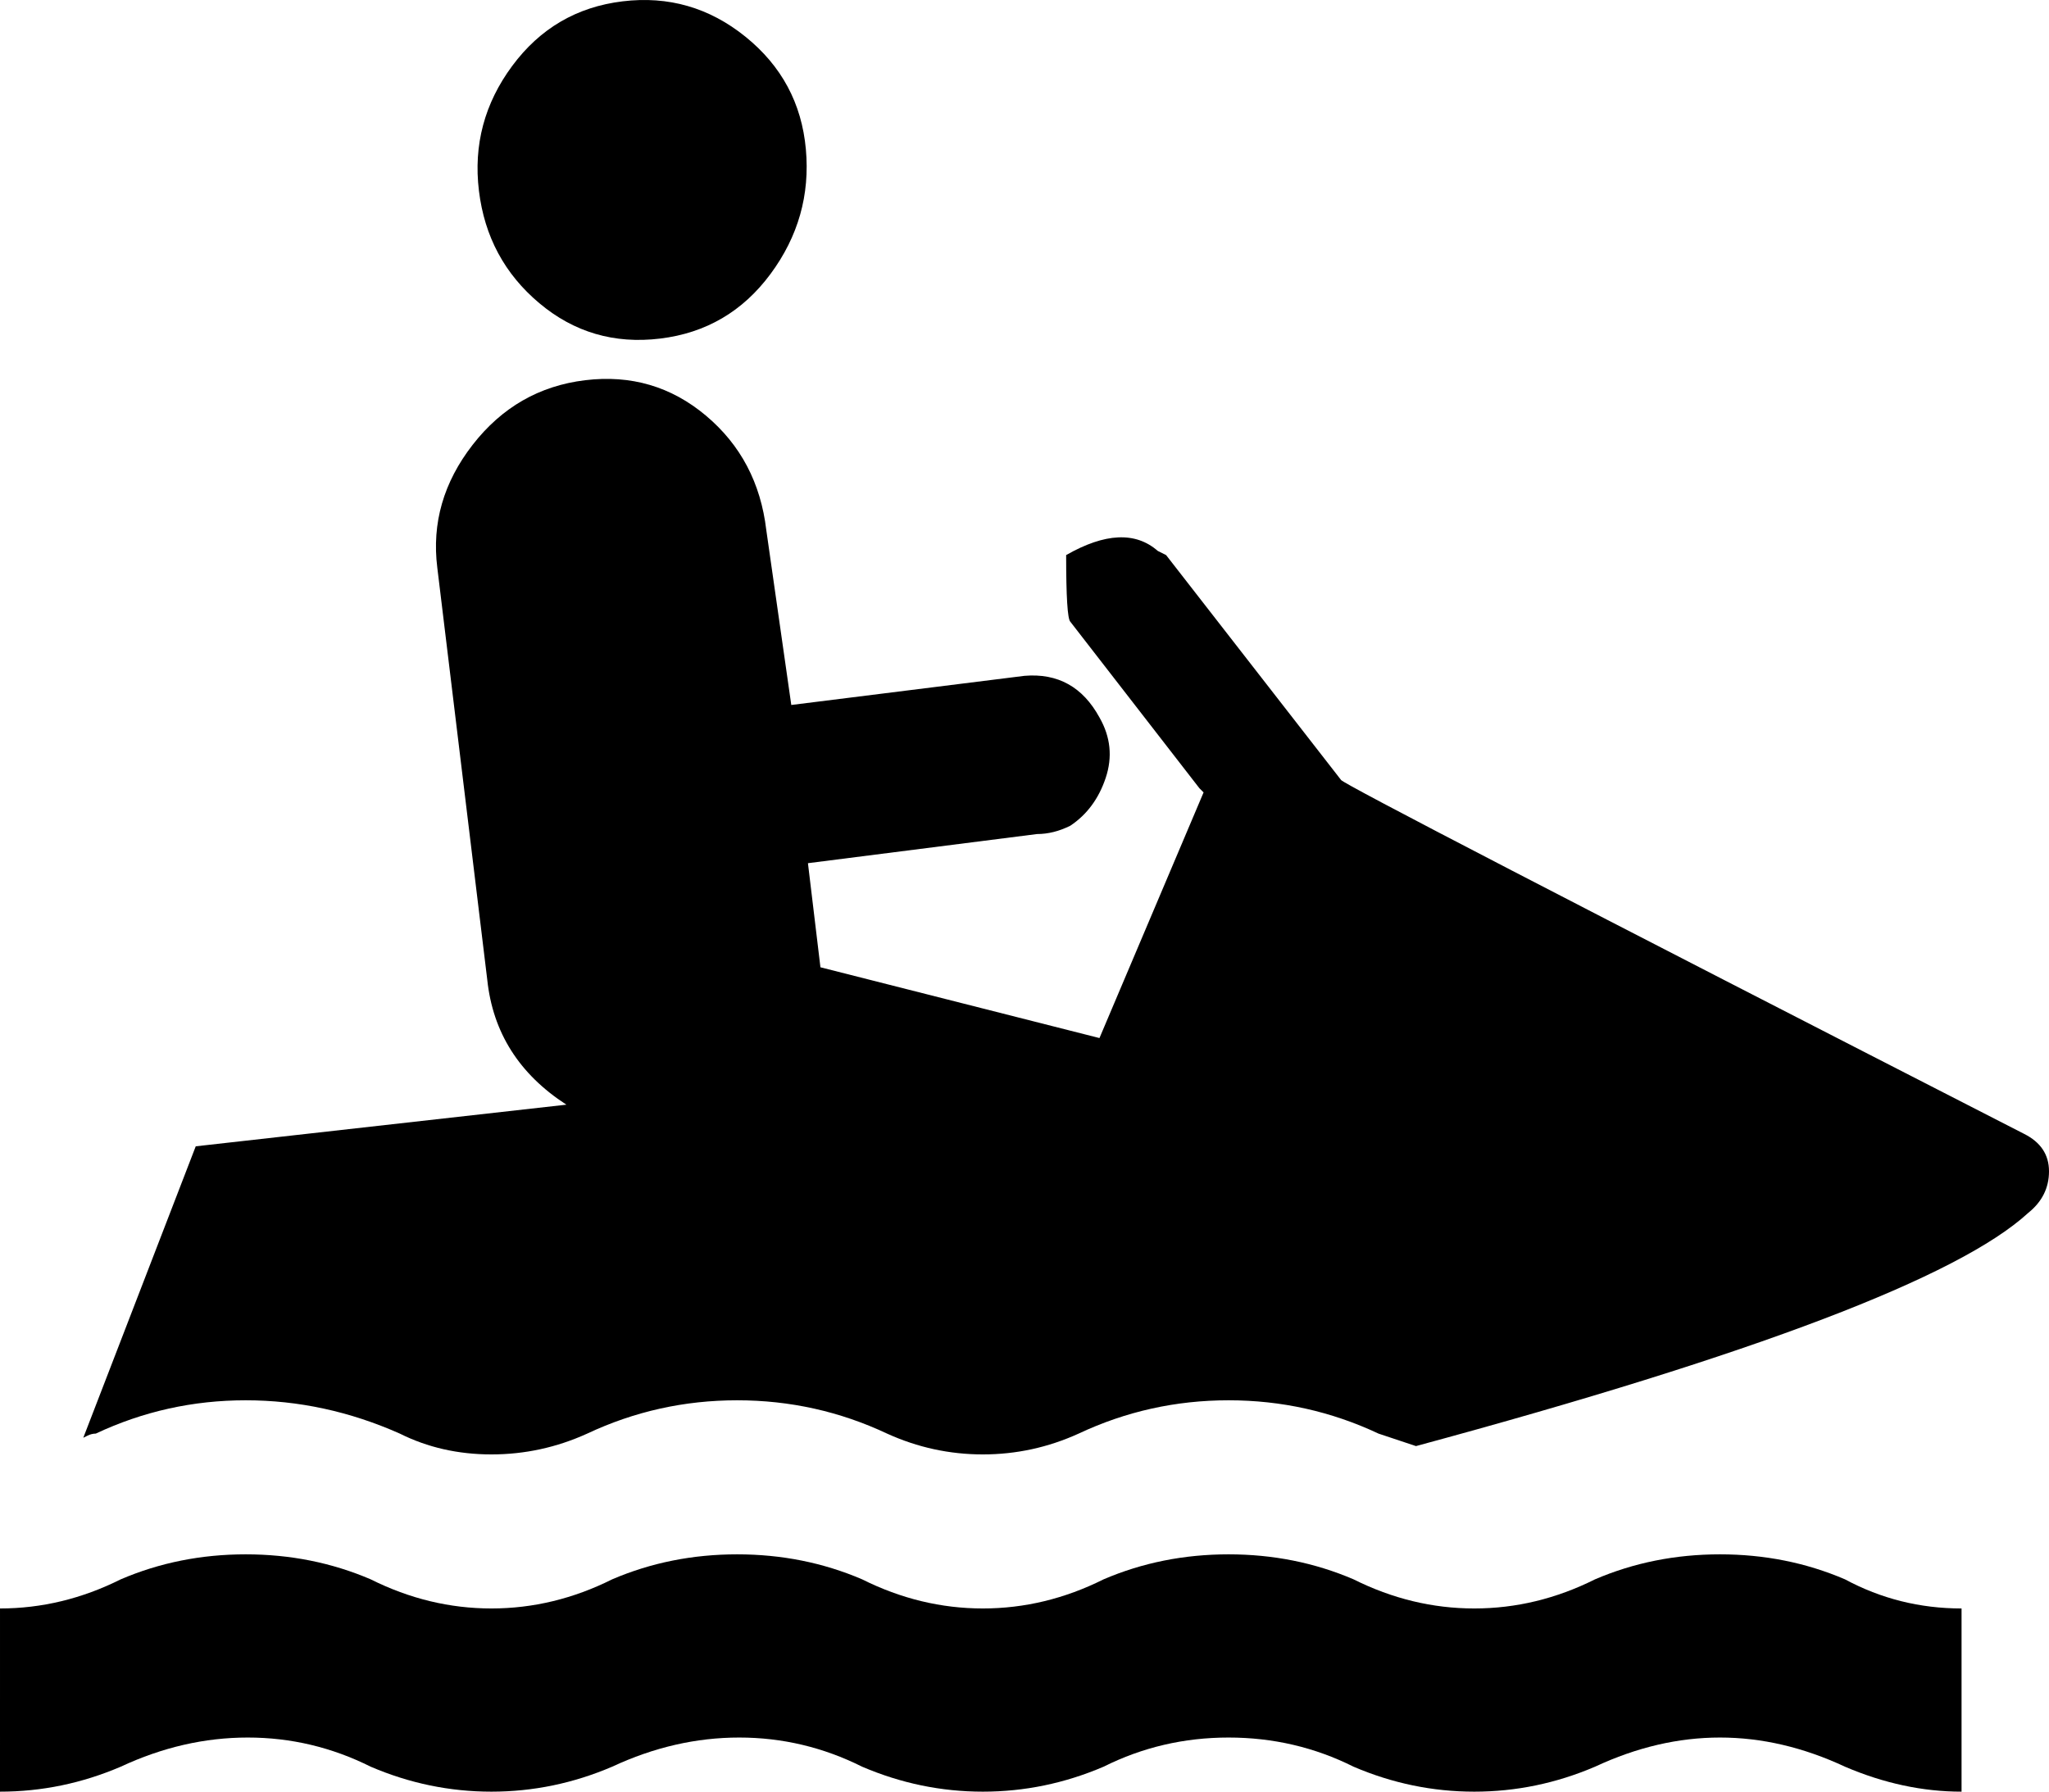 <?xml version="1.0" encoding="utf-8"?>
<!-- Generator: Adobe Illustrator 16.0.4, SVG Export Plug-In . SVG Version: 6.00 Build 0)  -->
<!DOCTYPE svg PUBLIC "-//W3C//DTD SVG 1.1//EN" "http://www.w3.org/Graphics/SVG/1.1/DTD/svg11.dtd">
<svg version="1.1" id="Capa_1" xmlns="http://www.w3.org/2000/svg" xmlns:xlink="http://www.w3.org/1999/xlink" x="0px" y="0px"
	 width="492px" height="430.32px" viewBox="0 0 492 430.32" enable-background="new 0 0 492 430.32" xml:space="preserve">
<path d="M158.5,81.32c11-1.333,19.833-6.5,26.5-15.5s9.5-19,8.5-30s-5.833-20-14.5-27s-18.5-9.833-29.5-8.5s-19.833,6.5-26.5,15.5
	s-9.334,19-8,30c1.333,11,6.167,20,14.5,27S147.5,82.653,158.5,81.32z"/>
<path d="M486,272.32c-109.333-56-164-84.333-164-85l-42-54l-2-1c-5.333-4.667-12.667-4.333-22,1c0,10,0.333,15.333,1,16l31,40l1,1
	l-25,59l-67-17l-3-25l55-7c2.667,0,5.333-0.667,8-2c4-2.667,6.833-6.5,8.5-11.5s1.167-9.833-1.5-14.5c-4-7.334-10-10.668-18-10
	l-56,7l-6-42c-1.334-11.333-6.167-20.5-14.5-27.5s-18-9.833-29-8.5s-20,6.5-27,15.5s-9.833,18.833-8.5,29.5l12,99
	c1.333,12.666,7.667,22.666,19,30l-89,10l-27,70l1-0.5c0.667-0.334,1.333-0.5,2-0.5c11.333-5.334,23.333-8,36-8s25,2.666,37,8
	c6.667,3.332,14,5,22,5s15.667-1.668,23-5c11.333-5.334,23.333-8,36-8s24.667,2.666,36,8c7.333,3.332,15,5,23,5s15.667-1.668,23-5
	c11.333-5.334,23.333-8,36-8s24.667,2.666,36,8l9,3c81.333-22,130.333-40.668,147-56c3.333-2.668,5-6,5-10S490,274.32,486,272.32z"
	/>
<path d="M0,430.32c10,0,19.667-2,29-6c10-4.668,20.167-7,30.5-7s20.167,2.332,29.5,7c9.333,4,19,6,29,6s19.667-2,29-6
	c10-4.668,20.167-7,30.5-7s20.167,2.332,29.5,7c9.333,4,19,6,29,6s19.667-2,29-6c9.333-4.668,19.333-7,30-7s20.667,2.332,30,7
	c9.333,4,19,6,29,6s19.667-2,29-6c10-4.668,20-7,30-7s20,2.332,30,7c9.335,4,18.668,6,28,6v-44c-10,0-19.333-2.334-28-7
	c-9.333-4-19.333-6-30-6s-20.667,2-30,6c-9.333,4.666-19,7-29,7s-19.667-2.334-29-7c-9.333-4-19.333-6-30-6s-20.667,2-30,6
	c-9.333,4.666-19,7-29,7s-19.667-2.334-29-7c-9.333-4-19.333-6-30-6s-20.667,2-30,6c-9.333,4.666-19,7-29,7s-19.667-2.334-29-7
	c-9.333-4-19.333-6-30-6s-20.667,2-30,6c-9.333,4.666-19,7-29,7V430.32z"/>
</svg>
